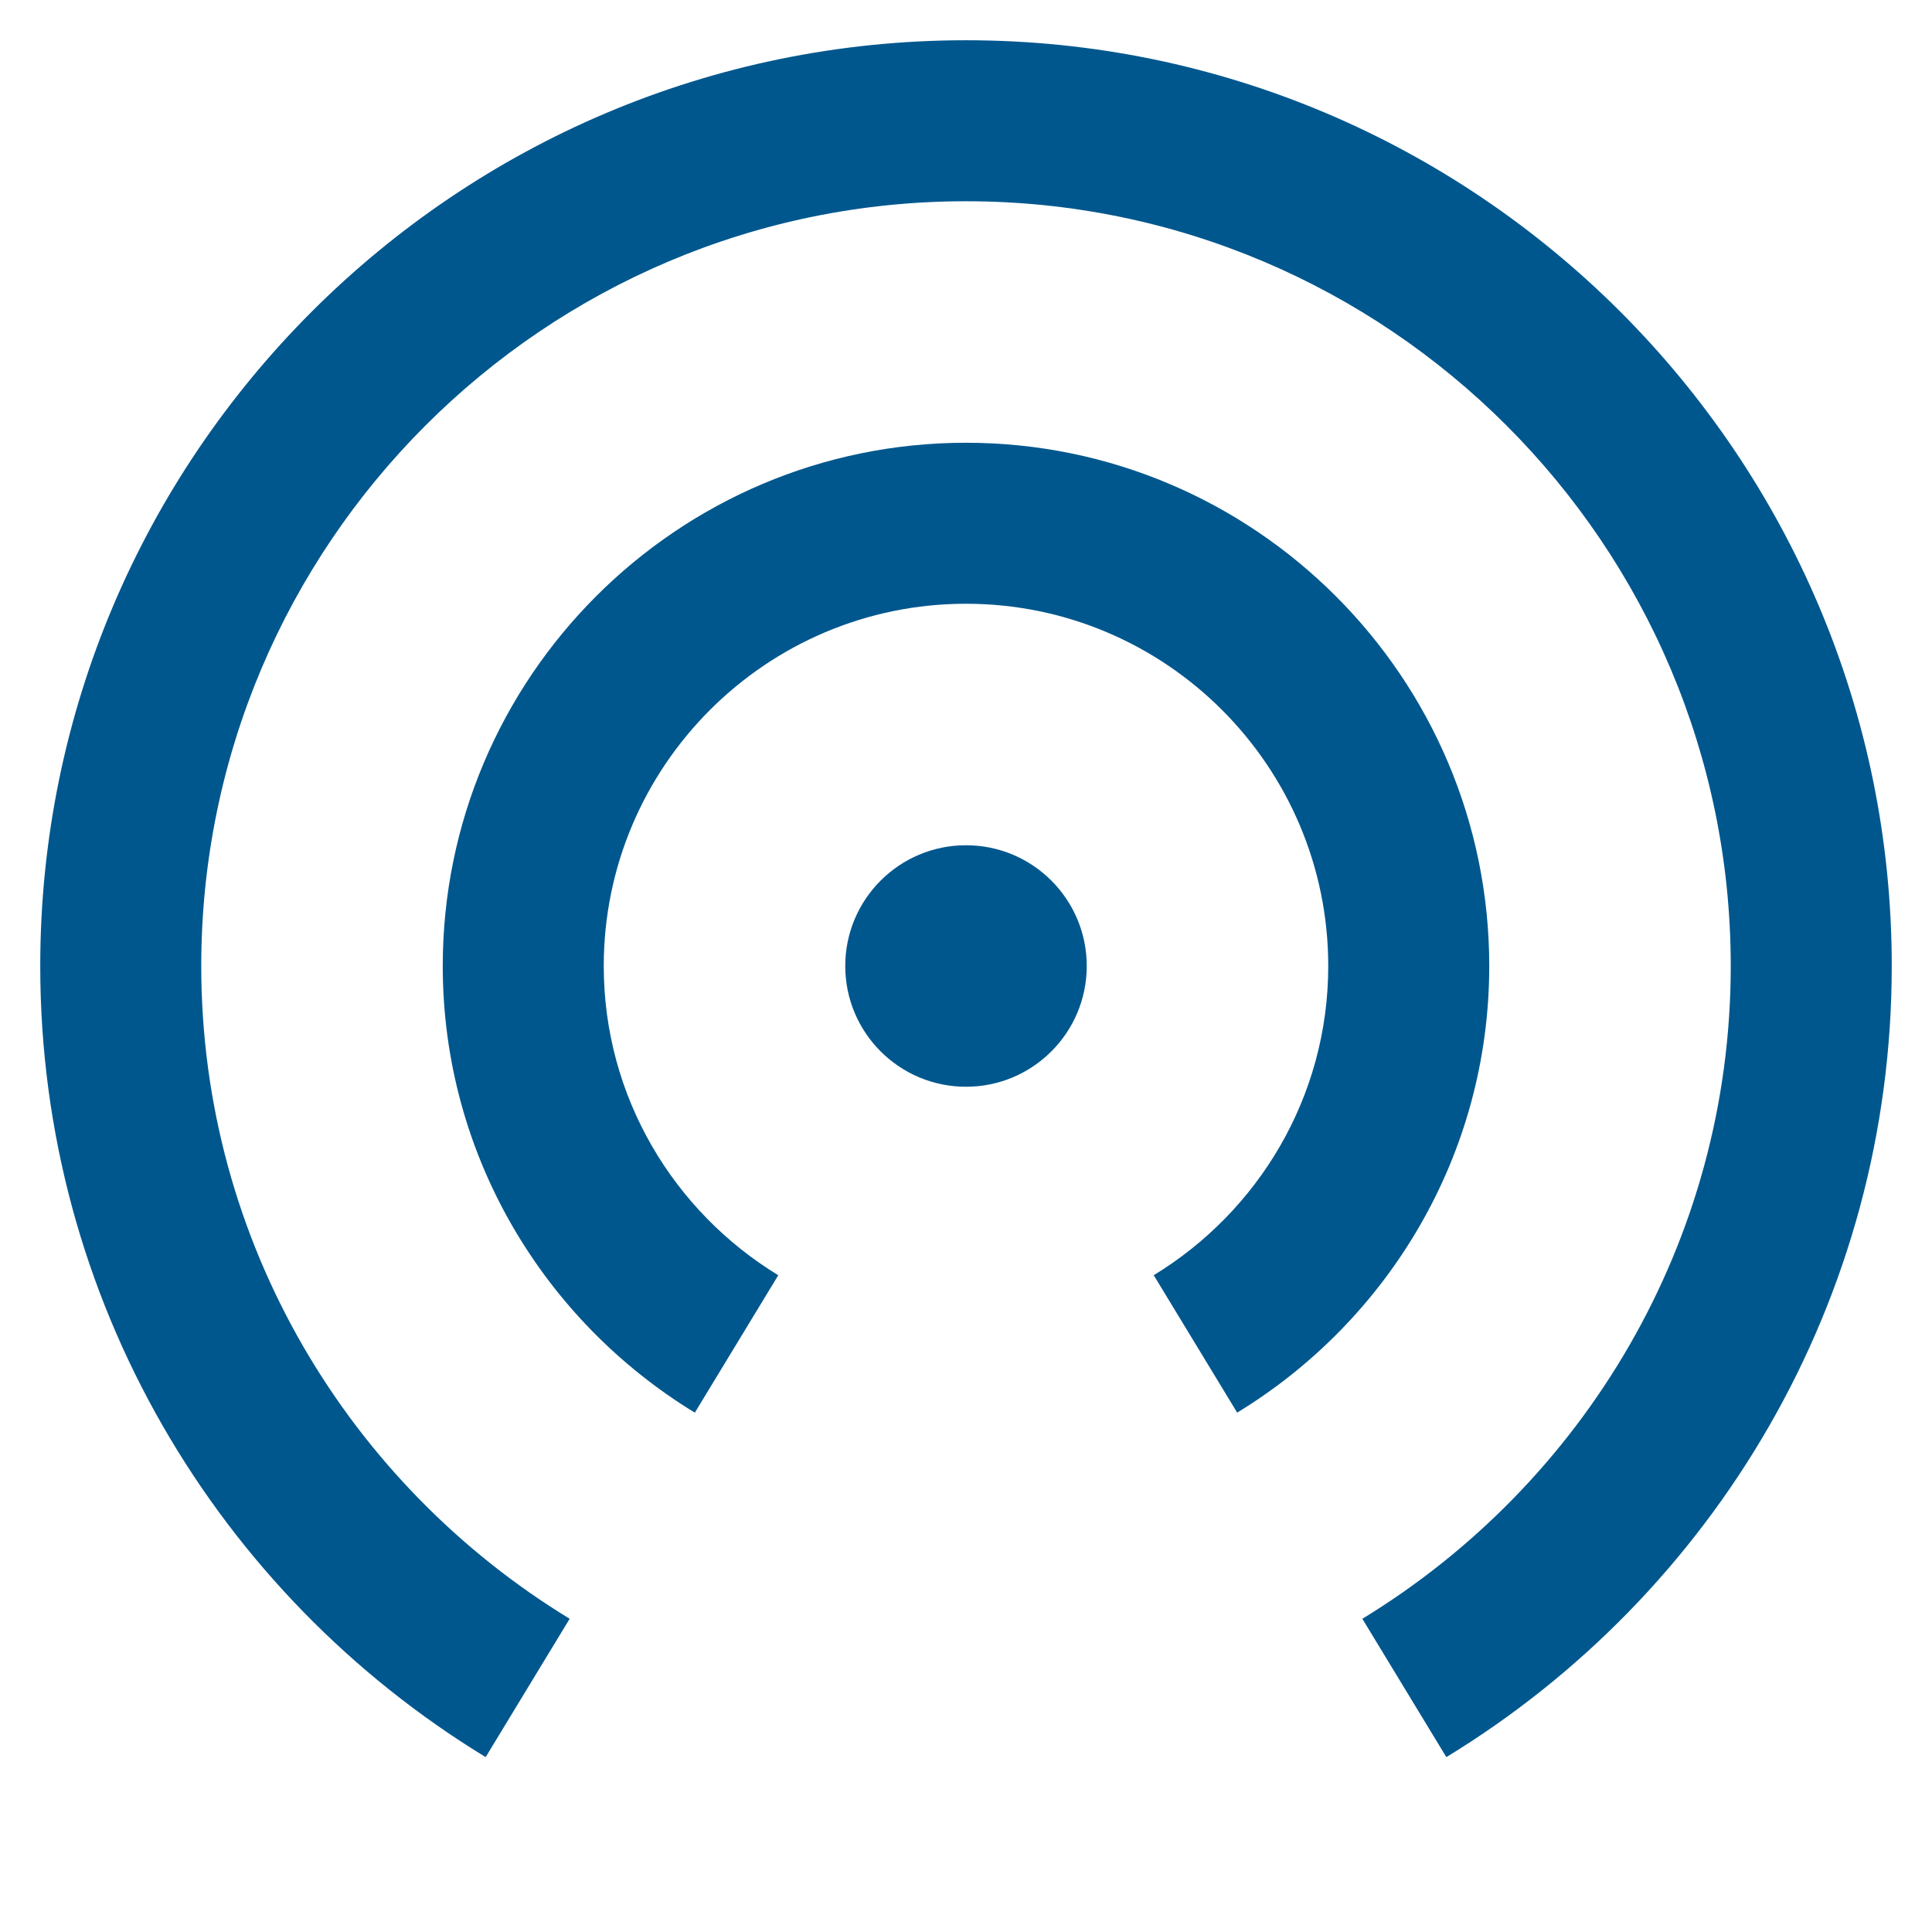 <svg xmlns="http://www.w3.org/2000/svg" xmlns:xlink="http://www.w3.org/1999/xlink" x="0px" y="0px" width="48px" height="48px" viewBox="0 0 48 48"><g >
<circle fill="#00578e" cx="24" cy="24" r="3"/>
<path data-color="color-2" fill="#00578e" d="M17.263,35.097l2.073-3.414C16.741,30.102,15,27.254,15,24c0-4.963,4.037-9,9-9s9,4.037,9,9
	c0,3.254-1.741,6.102-4.336,7.682l2.073,3.414C34.484,32.813,37,28.7,37,24c0-7.168-5.832-13-13-13s-13,5.832-13,13
	C11,28.7,13.516,32.813,17.263,35.097z"/>
<path fill="#00578e" d="M12.066,43.655l2.087-3.437C8.677,36.88,5,30.869,5,24C5,13.523,13.523,5,24,5s19,8.523,19,19
	c0,6.869-3.677,12.88-9.153,16.218l2.087,3.437C42.564,39.615,47,32.316,47,24C47,11.317,36.683,1,24,1S1,11.317,1,24
	C1,32.316,5.436,39.615,12.066,43.655z"/>
</g></svg>